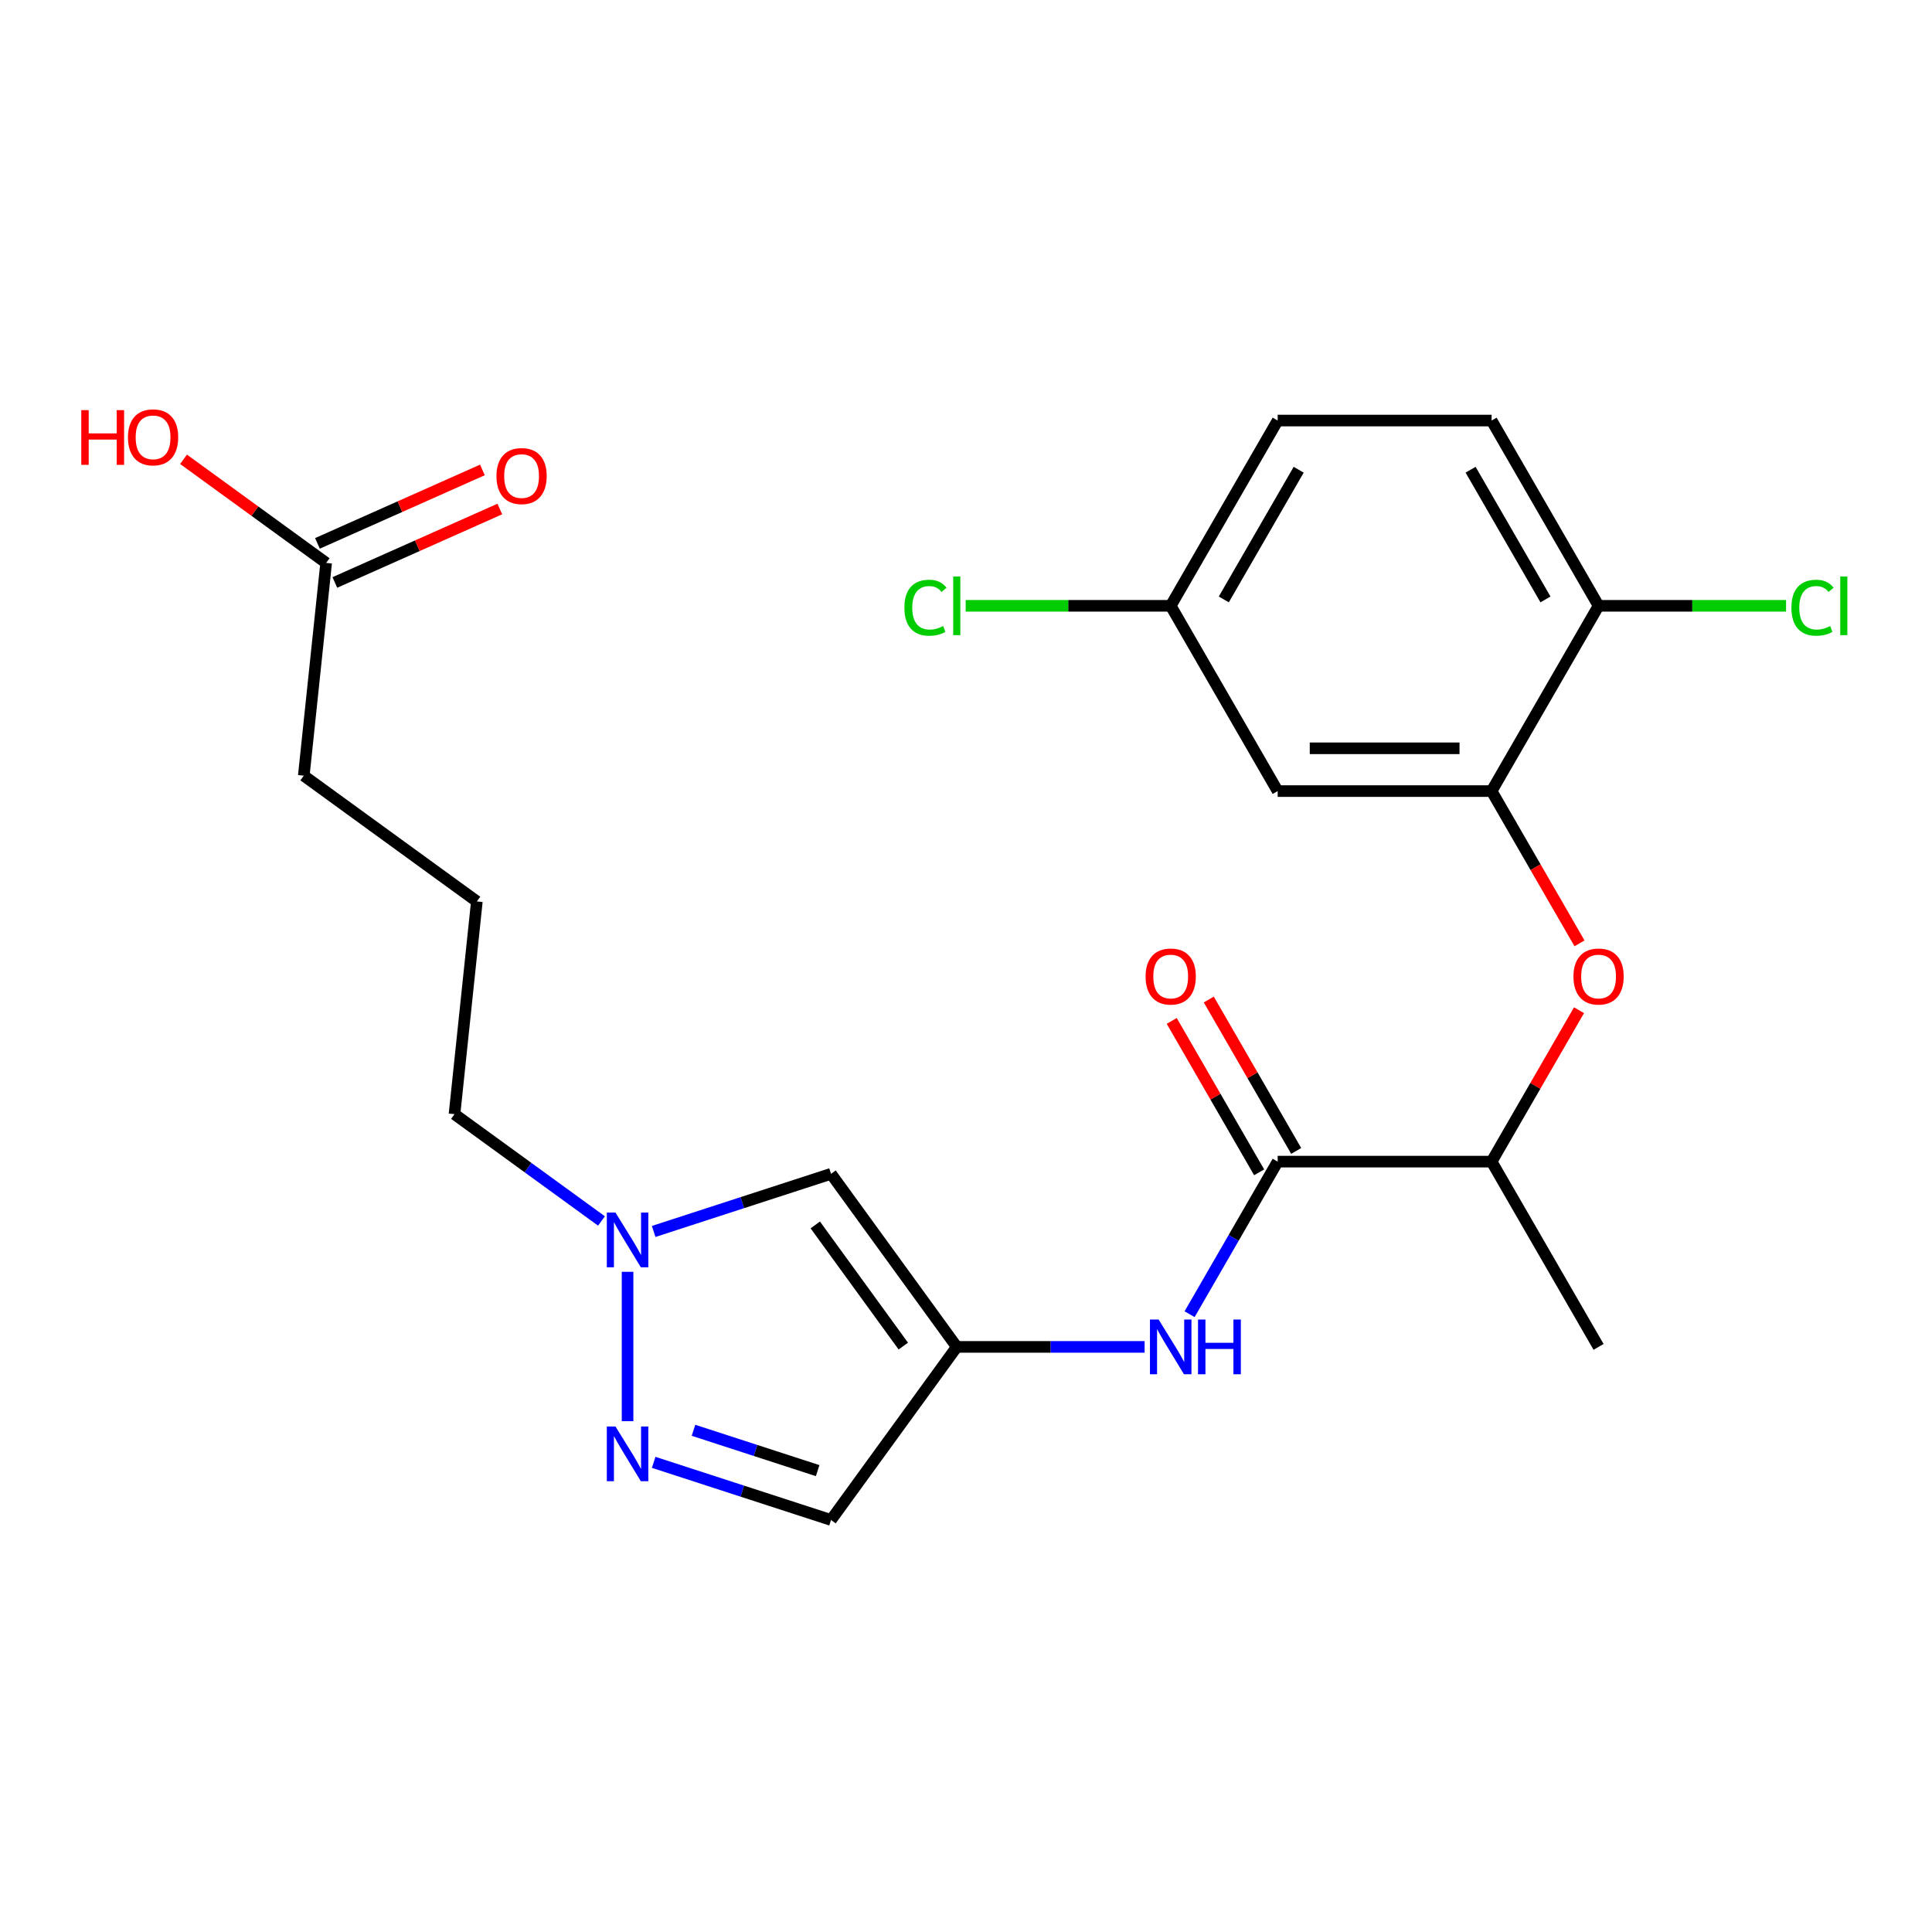 <?xml version='1.0' encoding='iso-8859-1'?>
<svg version='1.1' baseProfile='full'
              xmlns='http://www.w3.org/2000/svg'
                      xmlns:rdkit='http://www.rdkit.org/xml'
                      xmlns:xlink='http://www.w3.org/1999/xlink'
                  xml:space='preserve'
width='1000px' height='1000px' viewBox='0 0 1000 1000'>
<!-- END OF HEADER -->
<rect style='opacity:1.0;fill:#FFFFFF;stroke:none' width='1000' height='1000' x='0' y='0'> </rect>
<path class='bond-3' d='M 495.227,697.152 L 430.141,607.569' style='fill:none;fill-rule:evenodd;stroke:#000000;stroke-width:6px;stroke-linecap:butt;stroke-linejoin:miter;stroke-opacity:1' />
<path class='bond-3' d='M 467.547,696.731 L 421.987,634.023' style='fill:none;fill-rule:evenodd;stroke:#000000;stroke-width:6px;stroke-linecap:butt;stroke-linejoin:miter;stroke-opacity:1' />
<path class='bond-4' d='M 495.227,697.152 L 543.838,697.152' style='fill:none;fill-rule:evenodd;stroke:#000000;stroke-width:6px;stroke-linecap:butt;stroke-linejoin:miter;stroke-opacity:1' />
<path class='bond-4' d='M 543.838,697.152 L 592.449,697.152' style='fill:none;fill-rule:evenodd;stroke:#0000FF;stroke-width:6px;stroke-linecap:butt;stroke-linejoin:miter;stroke-opacity:1' />
<path class='bond-6' d='M 495.227,697.152 L 430.141,786.734' style='fill:none;fill-rule:evenodd;stroke:#000000;stroke-width:6px;stroke-linecap:butt;stroke-linejoin:miter;stroke-opacity:1' />
<path class='bond-0' d='M 338.338,756.906 L 384.24,771.82' style='fill:none;fill-rule:evenodd;stroke:#0000FF;stroke-width:6px;stroke-linecap:butt;stroke-linejoin:miter;stroke-opacity:1' />
<path class='bond-0' d='M 384.24,771.82 L 430.141,786.734' style='fill:none;fill-rule:evenodd;stroke:#000000;stroke-width:6px;stroke-linecap:butt;stroke-linejoin:miter;stroke-opacity:1' />
<path class='bond-0' d='M 358.952,740.318 L 391.083,750.758' style='fill:none;fill-rule:evenodd;stroke:#0000FF;stroke-width:6px;stroke-linecap:butt;stroke-linejoin:miter;stroke-opacity:1' />
<path class='bond-0' d='M 391.083,750.758 L 423.214,761.198' style='fill:none;fill-rule:evenodd;stroke:#000000;stroke-width:6px;stroke-linecap:butt;stroke-linejoin:miter;stroke-opacity:1' />
<path class='bond-24' d='M 324.83,735.588 L 324.83,658.291' style='fill:none;fill-rule:evenodd;stroke:#0000FF;stroke-width:6px;stroke-linecap:butt;stroke-linejoin:miter;stroke-opacity:1' />
<path class='bond-1' d='M 661.322,601.256 L 638.526,640.74' style='fill:none;fill-rule:evenodd;stroke:#000000;stroke-width:6px;stroke-linecap:butt;stroke-linejoin:miter;stroke-opacity:1' />
<path class='bond-1' d='M 638.526,640.74 L 615.731,680.223' style='fill:none;fill-rule:evenodd;stroke:#0000FF;stroke-width:6px;stroke-linecap:butt;stroke-linejoin:miter;stroke-opacity:1' />
<path class='bond-9' d='M 661.322,601.256 L 772.053,601.256' style='fill:none;fill-rule:evenodd;stroke:#000000;stroke-width:6px;stroke-linecap:butt;stroke-linejoin:miter;stroke-opacity:1' />
<path class='bond-12' d='M 670.912,595.72 L 648.289,556.536' style='fill:none;fill-rule:evenodd;stroke:#000000;stroke-width:6px;stroke-linecap:butt;stroke-linejoin:miter;stroke-opacity:1' />
<path class='bond-12' d='M 648.289,556.536 L 625.667,517.353' style='fill:none;fill-rule:evenodd;stroke:#FF0000;stroke-width:6px;stroke-linecap:butt;stroke-linejoin:miter;stroke-opacity:1' />
<path class='bond-12' d='M 651.733,606.793 L 629.11,567.609' style='fill:none;fill-rule:evenodd;stroke:#000000;stroke-width:6px;stroke-linecap:butt;stroke-linejoin:miter;stroke-opacity:1' />
<path class='bond-12' d='M 629.11,567.609 L 606.487,528.426' style='fill:none;fill-rule:evenodd;stroke:#FF0000;stroke-width:6px;stroke-linecap:butt;stroke-linejoin:miter;stroke-opacity:1' />
<path class='bond-2' d='M 338.338,637.397 L 384.24,622.483' style='fill:none;fill-rule:evenodd;stroke:#0000FF;stroke-width:6px;stroke-linecap:butt;stroke-linejoin:miter;stroke-opacity:1' />
<path class='bond-2' d='M 384.24,622.483 L 430.141,607.569' style='fill:none;fill-rule:evenodd;stroke:#000000;stroke-width:6px;stroke-linecap:butt;stroke-linejoin:miter;stroke-opacity:1' />
<path class='bond-20' d='M 311.322,631.972 L 273.285,604.336' style='fill:none;fill-rule:evenodd;stroke:#0000FF;stroke-width:6px;stroke-linecap:butt;stroke-linejoin:miter;stroke-opacity:1' />
<path class='bond-20' d='M 273.285,604.336 L 235.248,576.701' style='fill:none;fill-rule:evenodd;stroke:#000000;stroke-width:6px;stroke-linecap:butt;stroke-linejoin:miter;stroke-opacity:1' />
<path class='bond-5' d='M 772.053,409.466 L 794.802,448.869' style='fill:none;fill-rule:evenodd;stroke:#000000;stroke-width:6px;stroke-linecap:butt;stroke-linejoin:miter;stroke-opacity:1' />
<path class='bond-5' d='M 794.802,448.869 L 817.552,488.273' style='fill:none;fill-rule:evenodd;stroke:#FF0000;stroke-width:6px;stroke-linecap:butt;stroke-linejoin:miter;stroke-opacity:1' />
<path class='bond-8' d='M 772.053,409.466 L 661.322,409.466' style='fill:none;fill-rule:evenodd;stroke:#000000;stroke-width:6px;stroke-linecap:butt;stroke-linejoin:miter;stroke-opacity:1' />
<path class='bond-8' d='M 755.443,387.32 L 677.932,387.32' style='fill:none;fill-rule:evenodd;stroke:#000000;stroke-width:6px;stroke-linecap:butt;stroke-linejoin:miter;stroke-opacity:1' />
<path class='bond-10' d='M 772.053,409.466 L 827.418,313.57' style='fill:none;fill-rule:evenodd;stroke:#000000;stroke-width:6px;stroke-linecap:butt;stroke-linejoin:miter;stroke-opacity:1' />
<path class='bond-7' d='M 817.298,522.889 L 794.675,562.073' style='fill:none;fill-rule:evenodd;stroke:#FF0000;stroke-width:6px;stroke-linecap:butt;stroke-linejoin:miter;stroke-opacity:1' />
<path class='bond-7' d='M 794.675,562.073 L 772.053,601.256' style='fill:none;fill-rule:evenodd;stroke:#000000;stroke-width:6px;stroke-linecap:butt;stroke-linejoin:miter;stroke-opacity:1' />
<path class='bond-15' d='M 661.322,409.466 L 605.957,313.57' style='fill:none;fill-rule:evenodd;stroke:#000000;stroke-width:6px;stroke-linecap:butt;stroke-linejoin:miter;stroke-opacity:1' />
<path class='bond-23' d='M 772.053,601.256 L 827.418,697.152' style='fill:none;fill-rule:evenodd;stroke:#000000;stroke-width:6px;stroke-linecap:butt;stroke-linejoin:miter;stroke-opacity:1' />
<path class='bond-14' d='M 827.418,313.57 L 772.053,217.675' style='fill:none;fill-rule:evenodd;stroke:#000000;stroke-width:6px;stroke-linecap:butt;stroke-linejoin:miter;stroke-opacity:1' />
<path class='bond-14' d='M 799.934,310.259 L 761.178,243.132' style='fill:none;fill-rule:evenodd;stroke:#000000;stroke-width:6px;stroke-linecap:butt;stroke-linejoin:miter;stroke-opacity:1' />
<path class='bond-16' d='M 827.418,313.57 L 875.939,313.57' style='fill:none;fill-rule:evenodd;stroke:#000000;stroke-width:6px;stroke-linecap:butt;stroke-linejoin:miter;stroke-opacity:1' />
<path class='bond-16' d='M 875.939,313.57 L 924.46,313.57' style='fill:none;fill-rule:evenodd;stroke:#00CC00;stroke-width:6px;stroke-linecap:butt;stroke-linejoin:miter;stroke-opacity:1' />
<path class='bond-11' d='M 168.814,291.368 L 157.239,401.491' style='fill:none;fill-rule:evenodd;stroke:#000000;stroke-width:6px;stroke-linecap:butt;stroke-linejoin:miter;stroke-opacity:1' />
<path class='bond-13' d='M 173.318,301.483 L 216.012,282.474' style='fill:none;fill-rule:evenodd;stroke:#000000;stroke-width:6px;stroke-linecap:butt;stroke-linejoin:miter;stroke-opacity:1' />
<path class='bond-13' d='M 216.012,282.474 L 258.706,263.466' style='fill:none;fill-rule:evenodd;stroke:#FF0000;stroke-width:6px;stroke-linecap:butt;stroke-linejoin:miter;stroke-opacity:1' />
<path class='bond-13' d='M 164.31,281.252 L 207.004,262.243' style='fill:none;fill-rule:evenodd;stroke:#000000;stroke-width:6px;stroke-linecap:butt;stroke-linejoin:miter;stroke-opacity:1' />
<path class='bond-13' d='M 207.004,262.243 L 249.699,243.234' style='fill:none;fill-rule:evenodd;stroke:#FF0000;stroke-width:6px;stroke-linecap:butt;stroke-linejoin:miter;stroke-opacity:1' />
<path class='bond-17' d='M 168.814,291.368 L 131.906,264.553' style='fill:none;fill-rule:evenodd;stroke:#000000;stroke-width:6px;stroke-linecap:butt;stroke-linejoin:miter;stroke-opacity:1' />
<path class='bond-17' d='M 131.906,264.553 L 94.999,237.738' style='fill:none;fill-rule:evenodd;stroke:#FF0000;stroke-width:6px;stroke-linecap:butt;stroke-linejoin:miter;stroke-opacity:1' />
<path class='bond-18' d='M 772.053,217.675 L 661.322,217.675' style='fill:none;fill-rule:evenodd;stroke:#000000;stroke-width:6px;stroke-linecap:butt;stroke-linejoin:miter;stroke-opacity:1' />
<path class='bond-19' d='M 605.957,313.57 L 552.896,313.57' style='fill:none;fill-rule:evenodd;stroke:#000000;stroke-width:6px;stroke-linecap:butt;stroke-linejoin:miter;stroke-opacity:1' />
<path class='bond-19' d='M 552.896,313.57 L 499.835,313.57' style='fill:none;fill-rule:evenodd;stroke:#00CC00;stroke-width:6px;stroke-linecap:butt;stroke-linejoin:miter;stroke-opacity:1' />
<path class='bond-25' d='M 605.957,313.57 L 661.322,217.675' style='fill:none;fill-rule:evenodd;stroke:#000000;stroke-width:6px;stroke-linecap:butt;stroke-linejoin:miter;stroke-opacity:1' />
<path class='bond-25' d='M 633.441,310.259 L 672.196,243.132' style='fill:none;fill-rule:evenodd;stroke:#000000;stroke-width:6px;stroke-linecap:butt;stroke-linejoin:miter;stroke-opacity:1' />
<path class='bond-21' d='M 235.248,576.701 L 246.822,466.577' style='fill:none;fill-rule:evenodd;stroke:#000000;stroke-width:6px;stroke-linecap:butt;stroke-linejoin:miter;stroke-opacity:1' />
<path class='bond-22' d='M 246.822,466.577 L 157.239,401.491' style='fill:none;fill-rule:evenodd;stroke:#000000;stroke-width:6px;stroke-linecap:butt;stroke-linejoin:miter;stroke-opacity:1' />
<path  class='atom-1' d='M 318.57 738.357
L 327.85 753.357
Q 328.77 754.837, 330.25 757.517
Q 331.73 760.197, 331.81 760.357
L 331.81 738.357
L 335.57 738.357
L 335.57 766.677
L 331.69 766.677
L 321.73 750.277
Q 320.57 748.357, 319.33 746.157
Q 318.13 743.957, 317.77 743.277
L 317.77 766.677
L 314.09 766.677
L 314.09 738.357
L 318.57 738.357
' fill='#0000FF'/>
<path  class='atom-3' d='M 318.57 627.626
L 327.85 642.626
Q 328.77 644.106, 330.25 646.786
Q 331.73 649.466, 331.81 649.626
L 331.81 627.626
L 335.57 627.626
L 335.57 655.946
L 331.69 655.946
L 321.73 639.546
Q 320.57 637.626, 319.33 635.426
Q 318.13 633.226, 317.77 632.546
L 317.77 655.946
L 314.09 655.946
L 314.09 627.626
L 318.57 627.626
' fill='#0000FF'/>
<path  class='atom-5' d='M 599.697 682.992
L 608.977 697.992
Q 609.897 699.472, 611.377 702.152
Q 612.857 704.832, 612.937 704.992
L 612.937 682.992
L 616.697 682.992
L 616.697 711.312
L 612.817 711.312
L 602.857 694.912
Q 601.697 692.992, 600.457 690.792
Q 599.257 688.592, 598.897 687.912
L 598.897 711.312
L 595.217 711.312
L 595.217 682.992
L 599.697 682.992
' fill='#0000FF'/>
<path  class='atom-5' d='M 620.097 682.992
L 623.937 682.992
L 623.937 695.032
L 638.417 695.032
L 638.417 682.992
L 642.257 682.992
L 642.257 711.312
L 638.417 711.312
L 638.417 698.232
L 623.937 698.232
L 623.937 711.312
L 620.097 711.312
L 620.097 682.992
' fill='#0000FF'/>
<path  class='atom-8' d='M 814.418 505.441
Q 814.418 498.641, 817.778 494.841
Q 821.138 491.041, 827.418 491.041
Q 833.698 491.041, 837.058 494.841
Q 840.418 498.641, 840.418 505.441
Q 840.418 512.321, 837.018 516.241
Q 833.618 520.121, 827.418 520.121
Q 821.178 520.121, 817.778 516.241
Q 814.418 512.361, 814.418 505.441
M 827.418 516.921
Q 831.738 516.921, 834.058 514.041
Q 836.418 511.121, 836.418 505.441
Q 836.418 499.881, 834.058 497.081
Q 831.738 494.241, 827.418 494.241
Q 823.098 494.241, 820.738 497.041
Q 818.418 499.841, 818.418 505.441
Q 818.418 511.161, 820.738 514.041
Q 823.098 516.921, 827.418 516.921
' fill='#FF0000'/>
<path  class='atom-13' d='M 592.957 505.441
Q 592.957 498.641, 596.317 494.841
Q 599.677 491.041, 605.957 491.041
Q 612.237 491.041, 615.597 494.841
Q 618.957 498.641, 618.957 505.441
Q 618.957 512.321, 615.557 516.241
Q 612.157 520.121, 605.957 520.121
Q 599.717 520.121, 596.317 516.241
Q 592.957 512.361, 592.957 505.441
M 605.957 516.921
Q 610.277 516.921, 612.597 514.041
Q 614.957 511.121, 614.957 505.441
Q 614.957 499.881, 612.597 497.081
Q 610.277 494.241, 605.957 494.241
Q 601.637 494.241, 599.277 497.041
Q 596.957 499.841, 596.957 505.441
Q 596.957 511.161, 599.277 514.041
Q 601.637 516.921, 605.957 516.921
' fill='#FF0000'/>
<path  class='atom-14' d='M 256.971 246.409
Q 256.971 239.609, 260.331 235.809
Q 263.691 232.009, 269.971 232.009
Q 276.251 232.009, 279.611 235.809
Q 282.971 239.609, 282.971 246.409
Q 282.971 253.289, 279.571 257.209
Q 276.171 261.089, 269.971 261.089
Q 263.731 261.089, 260.331 257.209
Q 256.971 253.329, 256.971 246.409
M 269.971 257.889
Q 274.291 257.889, 276.611 255.009
Q 278.971 252.089, 278.971 246.409
Q 278.971 240.849, 276.611 238.049
Q 274.291 235.209, 269.971 235.209
Q 265.651 235.209, 263.291 238.009
Q 260.971 240.809, 260.971 246.409
Q 260.971 252.129, 263.291 255.009
Q 265.651 257.889, 269.971 257.889
' fill='#FF0000'/>
<path  class='atom-17' d='M 927.228 314.55
Q 927.228 307.51, 930.508 303.83
Q 933.828 300.11, 940.108 300.11
Q 945.948 300.11, 949.068 304.23
L 946.428 306.39
Q 944.148 303.39, 940.108 303.39
Q 935.828 303.39, 933.548 306.27
Q 931.308 309.11, 931.308 314.55
Q 931.308 320.15, 933.628 323.03
Q 935.988 325.91, 940.548 325.91
Q 943.668 325.91, 947.308 324.03
L 948.428 327.03
Q 946.948 327.99, 944.708 328.55
Q 942.468 329.11, 939.988 329.11
Q 933.828 329.11, 930.508 325.35
Q 927.228 321.59, 927.228 314.55
' fill='#00CC00'/>
<path  class='atom-17' d='M 952.508 298.39
L 956.188 298.39
L 956.188 328.75
L 952.508 328.75
L 952.508 298.39
' fill='#00CC00'/>
<path  class='atom-18' d='M 42.071 212.282
L 45.911 212.282
L 45.911 224.322
L 60.391 224.322
L 60.391 212.282
L 64.231 212.282
L 64.231 240.602
L 60.391 240.602
L 60.391 227.522
L 45.911 227.522
L 45.911 240.602
L 42.071 240.602
L 42.071 212.282
' fill='#FF0000'/>
<path  class='atom-18' d='M 66.231 226.362
Q 66.231 219.562, 69.591 215.762
Q 72.951 211.962, 79.231 211.962
Q 85.511 211.962, 88.871 215.762
Q 92.231 219.562, 92.231 226.362
Q 92.231 233.242, 88.831 237.162
Q 85.431 241.042, 79.231 241.042
Q 72.991 241.042, 69.591 237.162
Q 66.231 233.282, 66.231 226.362
M 79.231 237.842
Q 83.551 237.842, 85.871 234.962
Q 88.231 232.042, 88.231 226.362
Q 88.231 220.802, 85.871 218.002
Q 83.551 215.162, 79.231 215.162
Q 74.911 215.162, 72.551 217.962
Q 70.231 220.762, 70.231 226.362
Q 70.231 232.082, 72.551 234.962
Q 74.911 237.842, 79.231 237.842
' fill='#FF0000'/>
<path  class='atom-20' d='M 468.107 314.55
Q 468.107 307.51, 471.387 303.83
Q 474.707 300.11, 480.987 300.11
Q 486.827 300.11, 489.947 304.23
L 487.307 306.39
Q 485.027 303.39, 480.987 303.39
Q 476.707 303.39, 474.427 306.27
Q 472.187 309.11, 472.187 314.55
Q 472.187 320.15, 474.507 323.03
Q 476.867 325.91, 481.427 325.91
Q 484.547 325.91, 488.187 324.03
L 489.307 327.03
Q 487.827 327.99, 485.587 328.55
Q 483.347 329.11, 480.867 329.11
Q 474.707 329.11, 471.387 325.35
Q 468.107 321.59, 468.107 314.55
' fill='#00CC00'/>
<path  class='atom-20' d='M 493.387 298.39
L 497.067 298.39
L 497.067 328.75
L 493.387 328.75
L 493.387 298.39
' fill='#00CC00'/>
</svg>
